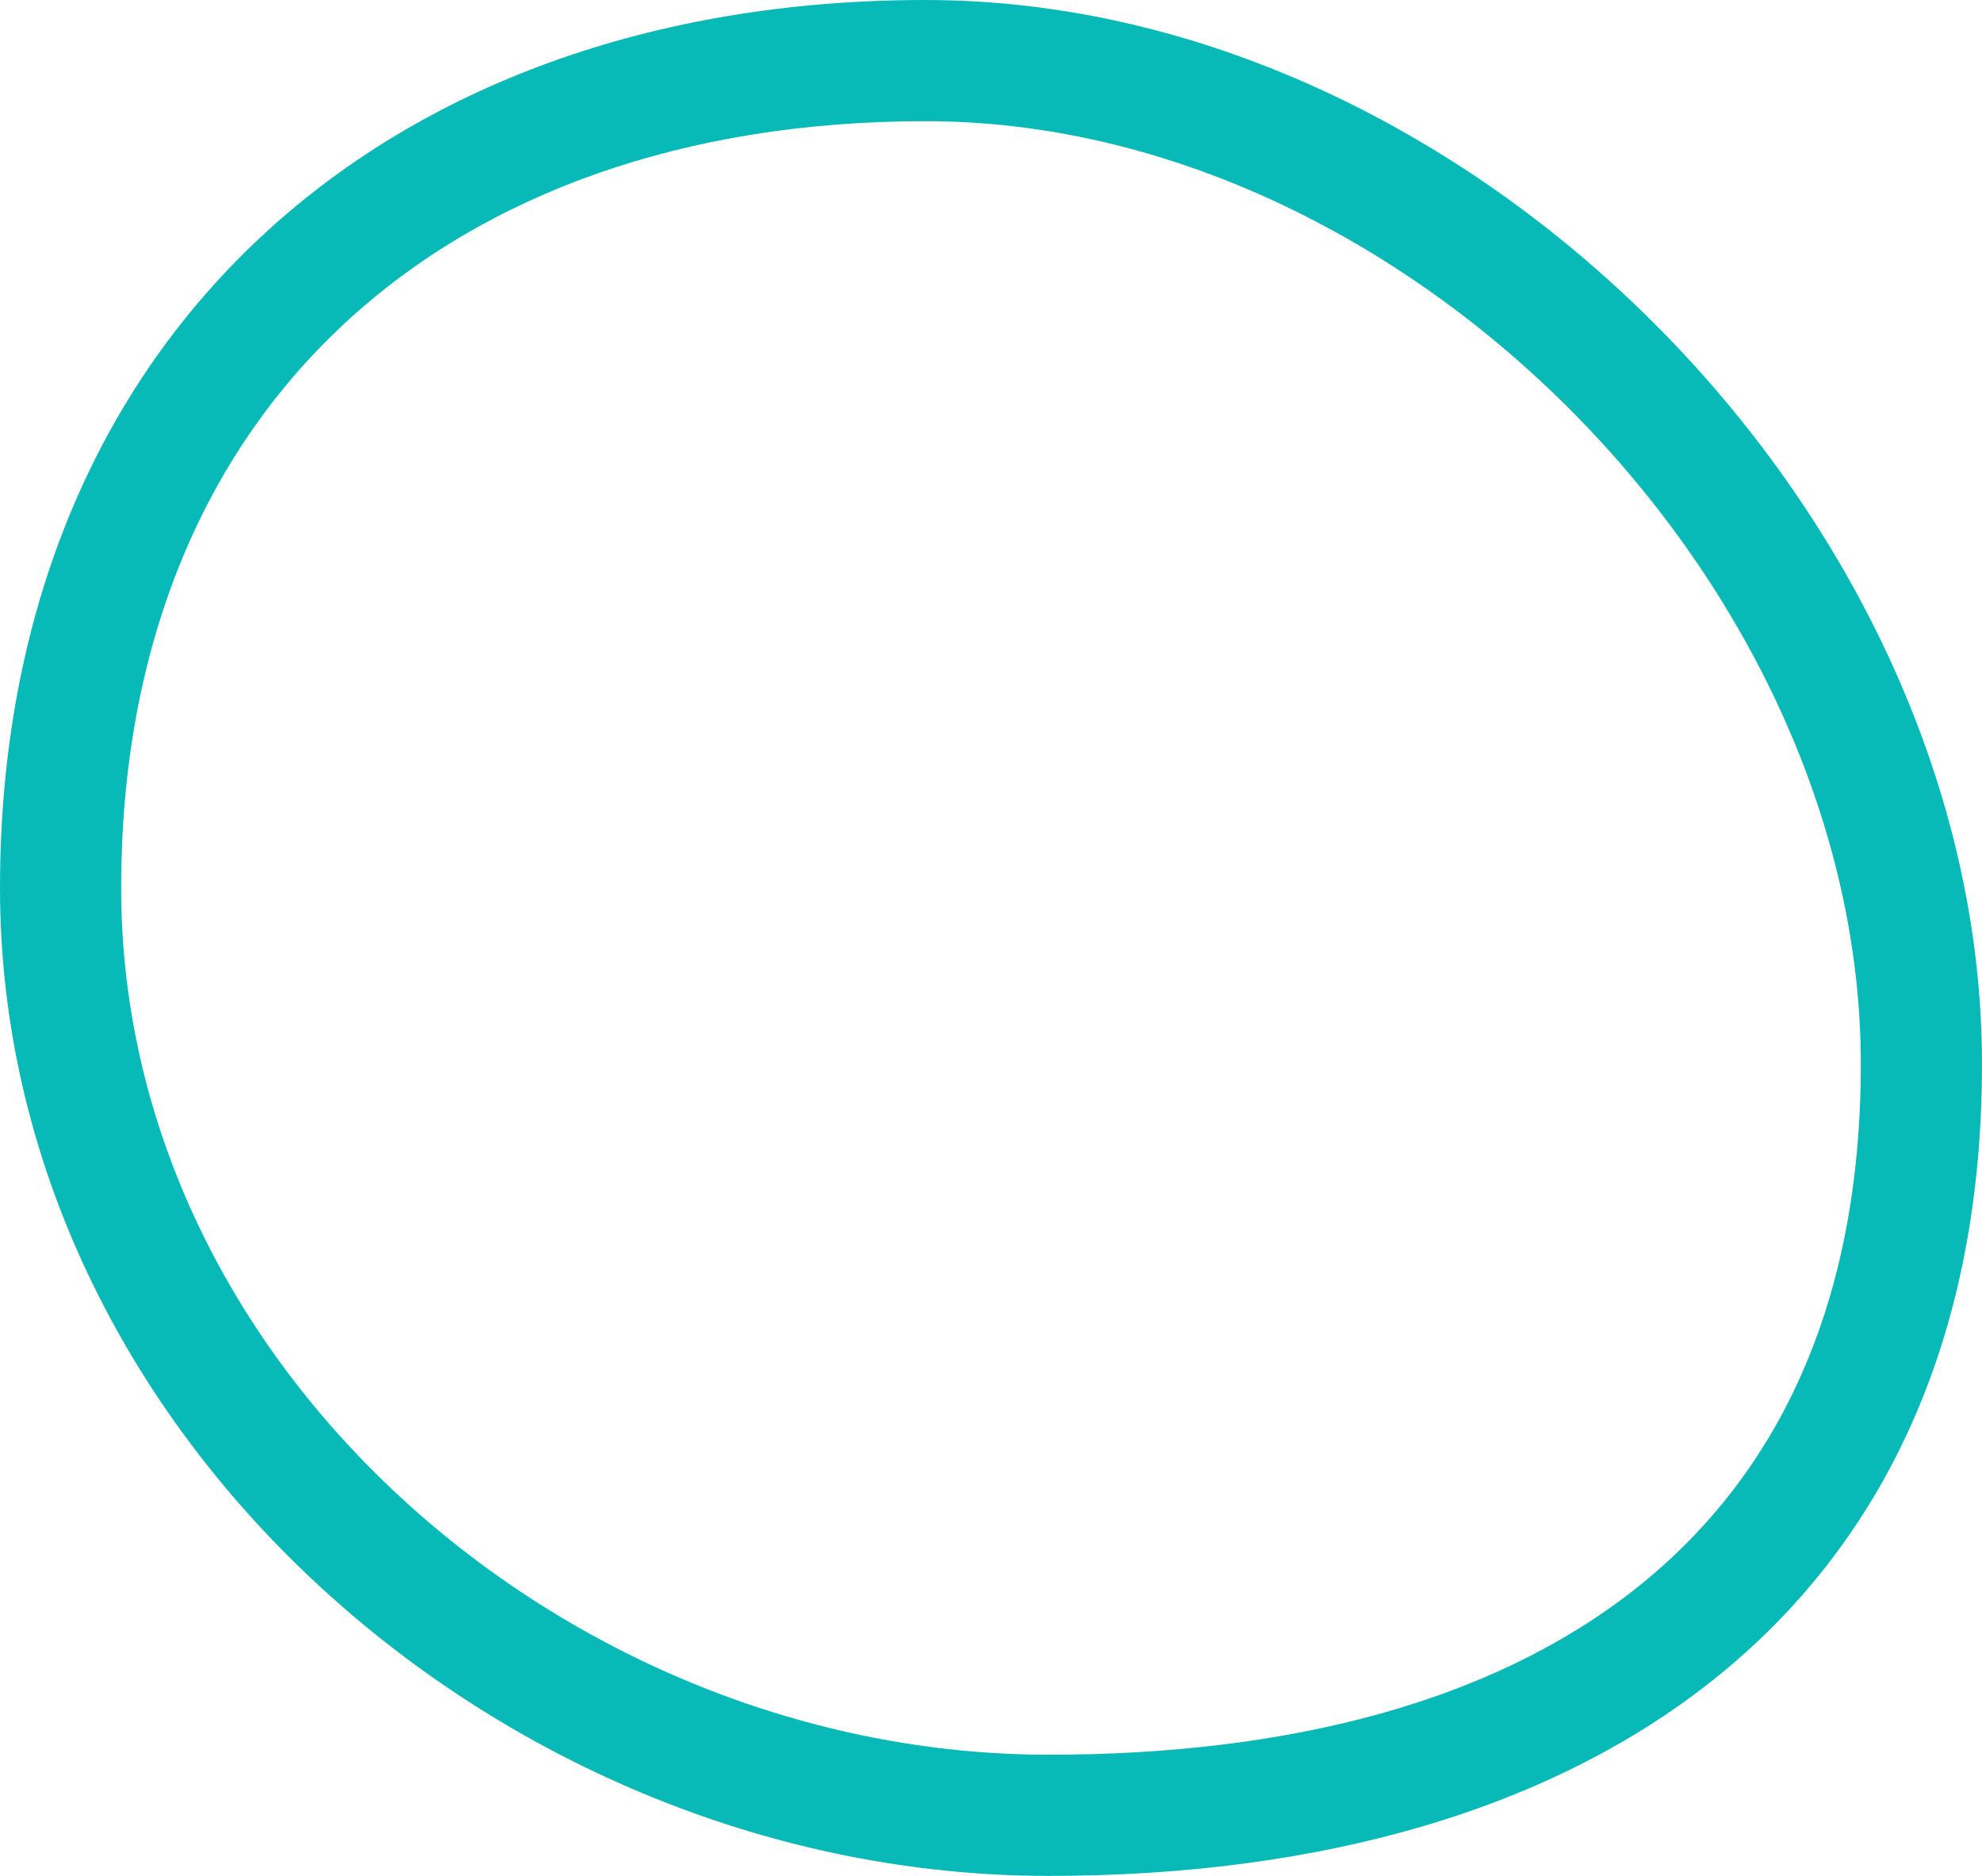 <?xml version="1.0" encoding="UTF-8" standalone="no"?>
<!-- Created with Inkscape (http://www.inkscape.org/) -->

<svg
   width="129.932mm"
   height="122.961mm"
   viewBox="0 0 129.932 122.961"
   version="1.1"
   id="svg5"
   inkscape:version="1.1.2 (0a00cf5339, 2022-02-04, custom)"
   sodipodi:docname="teal-circle.svg"
   xmlns:inkscape="http://www.inkscape.org/namespaces/inkscape"
   xmlns:sodipodi="http://sodipodi.sourceforge.net/DTD/sodipodi-0.dtd"
   xmlns="http://www.w3.org/2000/svg"
   xmlns:svg="http://www.w3.org/2000/svg">
  <sodipodi:namedview
     id="namedview7"
     pagecolor="#505050"
     bordercolor="#eeeeee"
     borderopacity="1"
     inkscape:pageshadow="0"
     inkscape:pageopacity="0"
     inkscape:pagecheckerboard="0"
     inkscape:document-units="mm"
     showgrid="false"
     inkscape:zoom="0.66368547"
     inkscape:cx="125.05924"
     inkscape:cy="339.01601"
     inkscape:window-width="1920"
     inkscape:window-height="1015"
     inkscape:window-x="0"
     inkscape:window-y="32"
     inkscape:window-maximized="1"
     inkscape:current-layer="layer1" />
  <defs
     id="defs2" />
  <g
     inkscape:label="Layer 1"
     inkscape:groupmode="layer"
     id="layer1"
     transform="translate(-36.376,-33.042)">
    <rect
       style="opacity:0.405;fill:none;stroke-width:7.943;stroke-linecap:round;stroke-linejoin:round;-inkscape-stroke:none;paint-order:stroke fill markers;stop-color:#000000"
       id="rect846"
       width="118.87"
       height="109.869"
       x="38.38"
       y="63.748"
       ry="23.056" />
    <path
       style="color:#000000;fill:#07bab8;stroke-linecap:round;stroke-linejoin:round;-inkscape-stroke:none;paint-order:stroke fill markers"
       d="m 97.051,33.042 c -35.755,0 -60.675,22.443 -60.675,58.198 2e-6,35.755 32.989,64.763 68.745,64.763 35.755,0 61.187,-17.458 61.187,-53.213 0,-35.755 -33.501,-69.748 -69.257,-69.748 z m 0,7.943 c 31.462,0 61.313,30.343 61.313,61.805 0,31.462 -21.781,45.27 -53.244,45.27 -31.462,0 -60.801,-25.358 -60.801,-56.82 0,-31.462 21.269,-50.255 52.732,-50.255 z"
       id="path1350"
       sodipodi:nodetypes="ssssssssss" />
  </g>
</svg>
